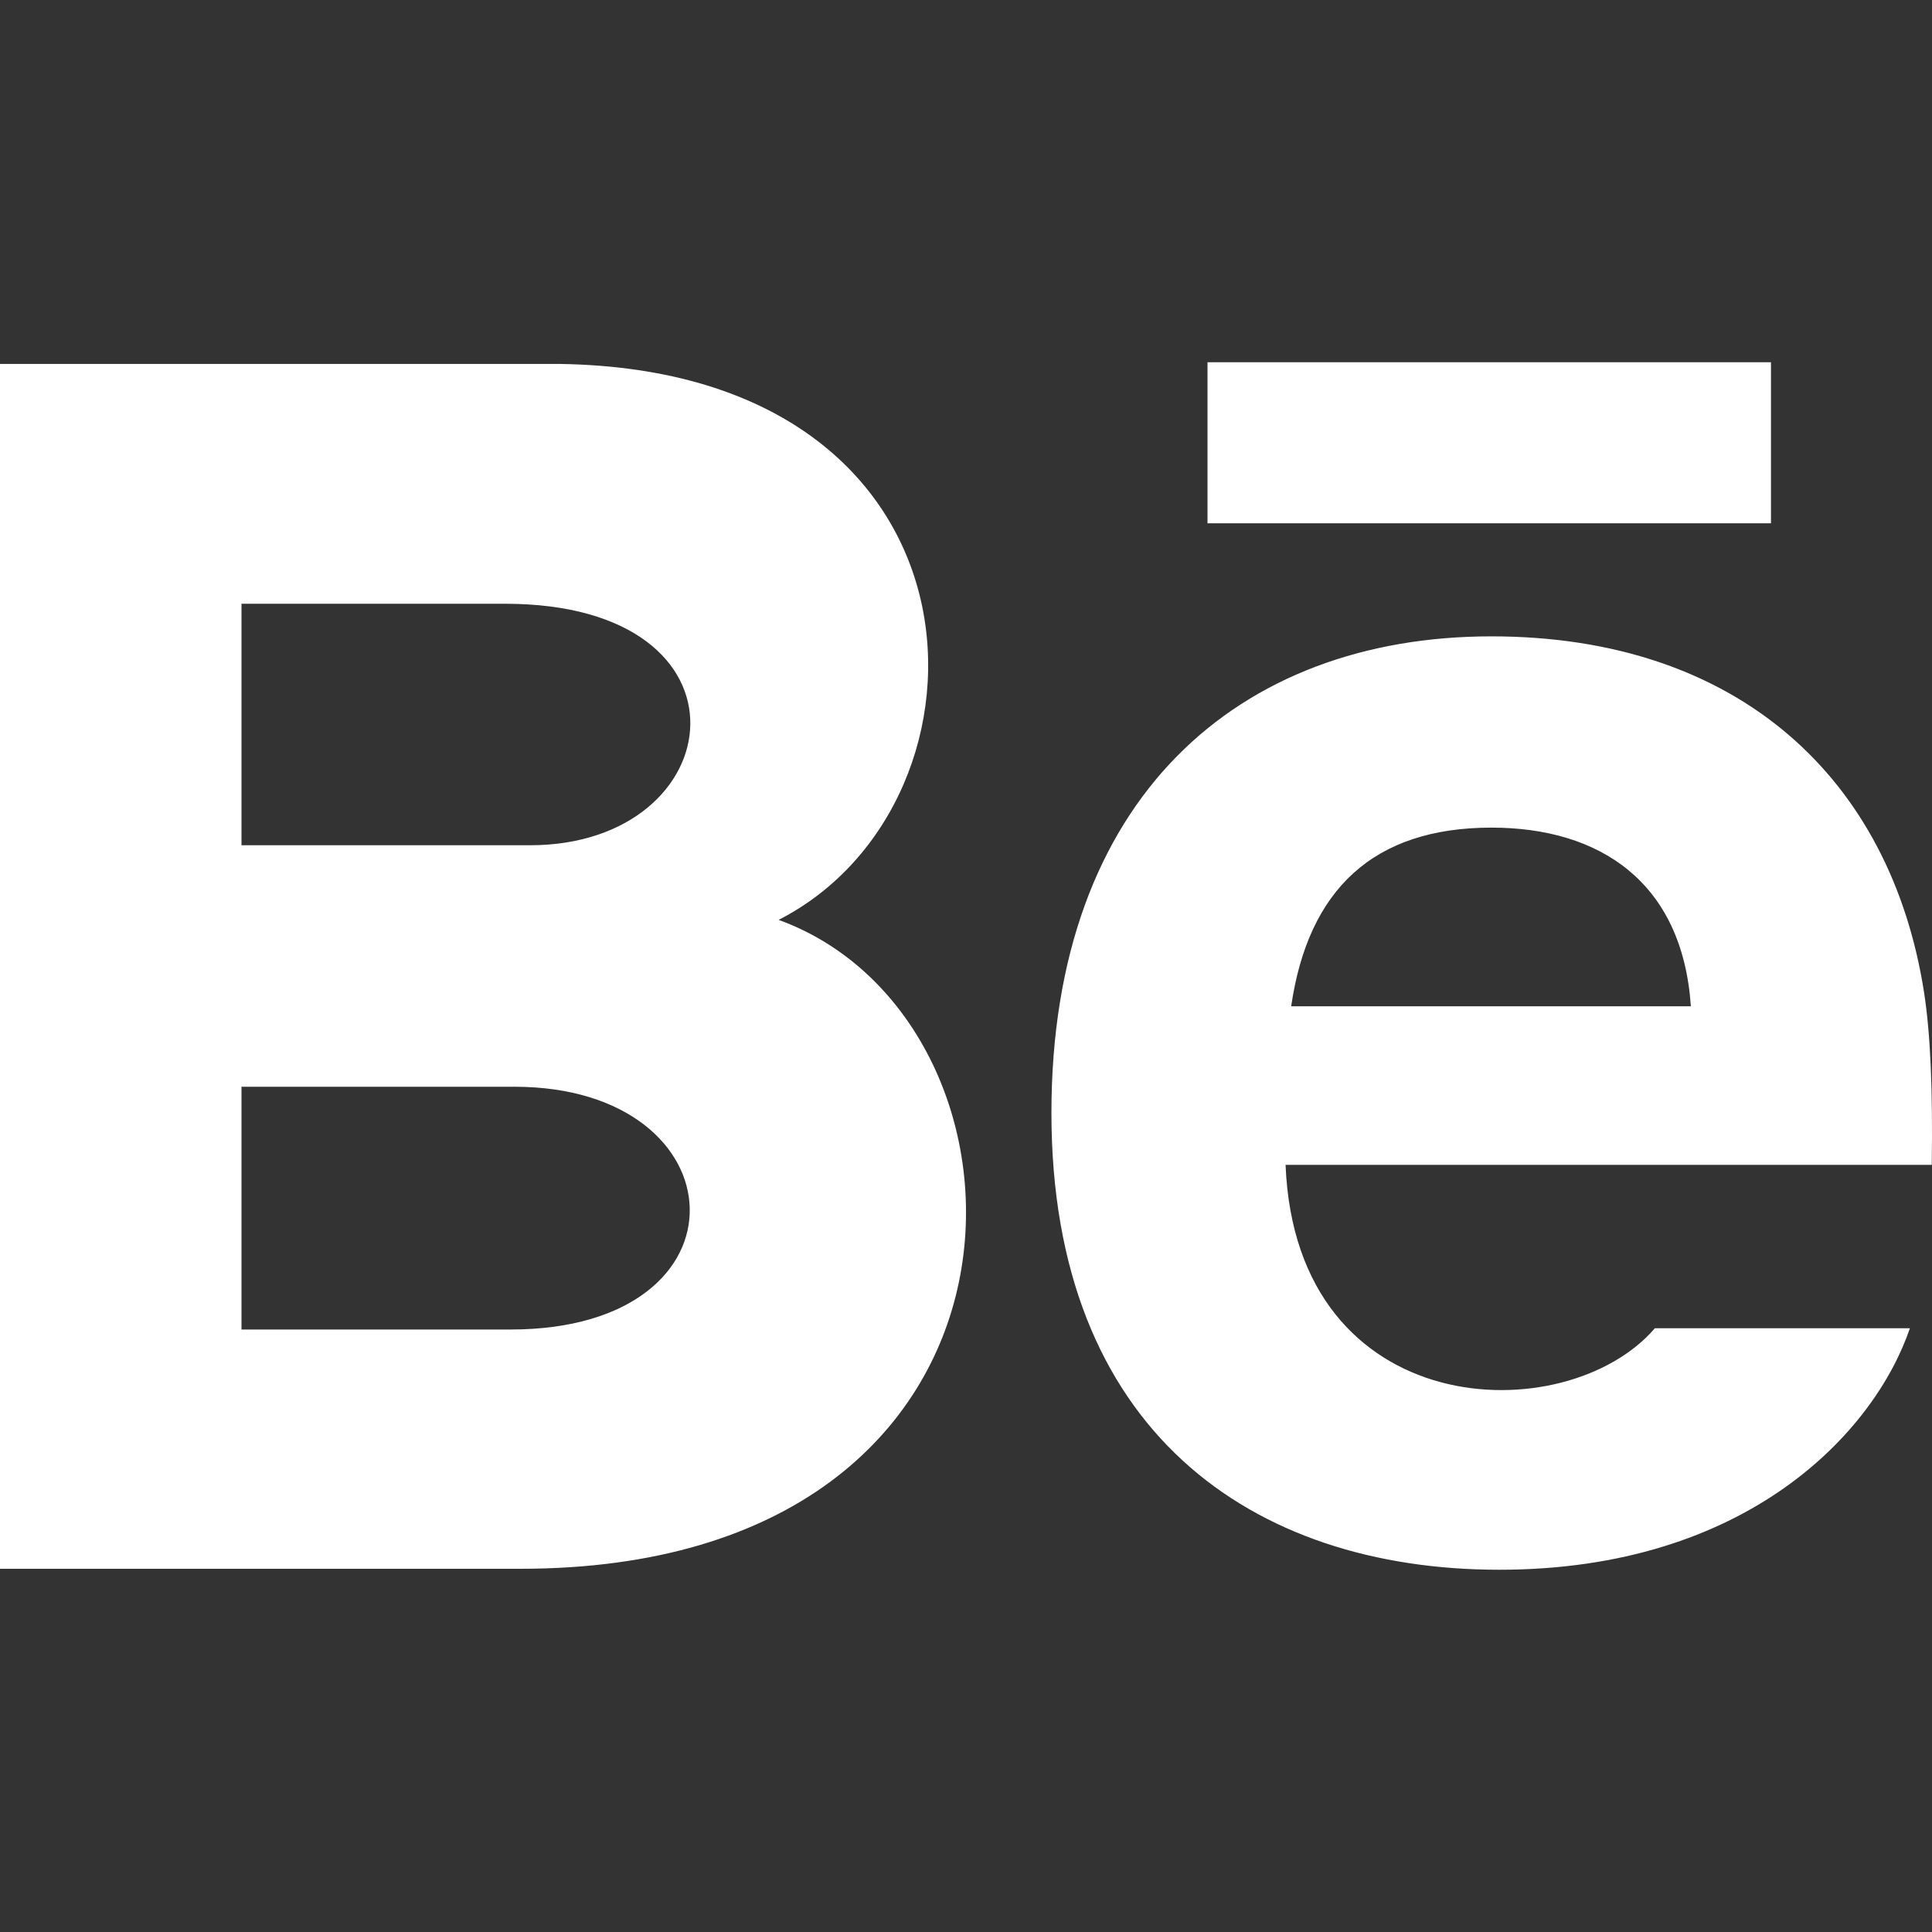 <?xml version="1.0" encoding="UTF-8"?> <svg xmlns="http://www.w3.org/2000/svg" width="32" height="32" viewBox="0 0 32 32" fill="none"><rect x="0" y="0" width="32" height="32" fill="#333333" stroke="none"/><path d="M29.333 8.667H20V6H29.333V8.667ZM31.634 22C31.045 23.729 28.929 26 24.833 26C20.734 26 17.415 23.695 17.415 18.433C17.415 13.22 20.514 10.54 24.702 10.54C28.812 10.54 31.321 12.916 31.869 16.441C31.973 17.116 32.014 18.025 31.996 19.294H21.293C21.466 23.576 25.937 23.71 27.41 22H31.634ZM21.386 16.667H28.006C27.866 14.604 26.492 13.708 24.704 13.708C22.749 13.708 21.668 14.732 21.386 16.667ZM8.621 25.984H0V6.028H9.271C16.572 6.136 16.71 13.287 12.897 15.236C17.512 16.916 17.666 25.984 8.621 25.984ZM4 14H8.779C12.123 14 12.653 10 8.363 10H4V14ZM8.521 18H4V22.021H8.455C12.528 22.021 12.278 18 8.521 18Z" fill="white"></path></svg> 
